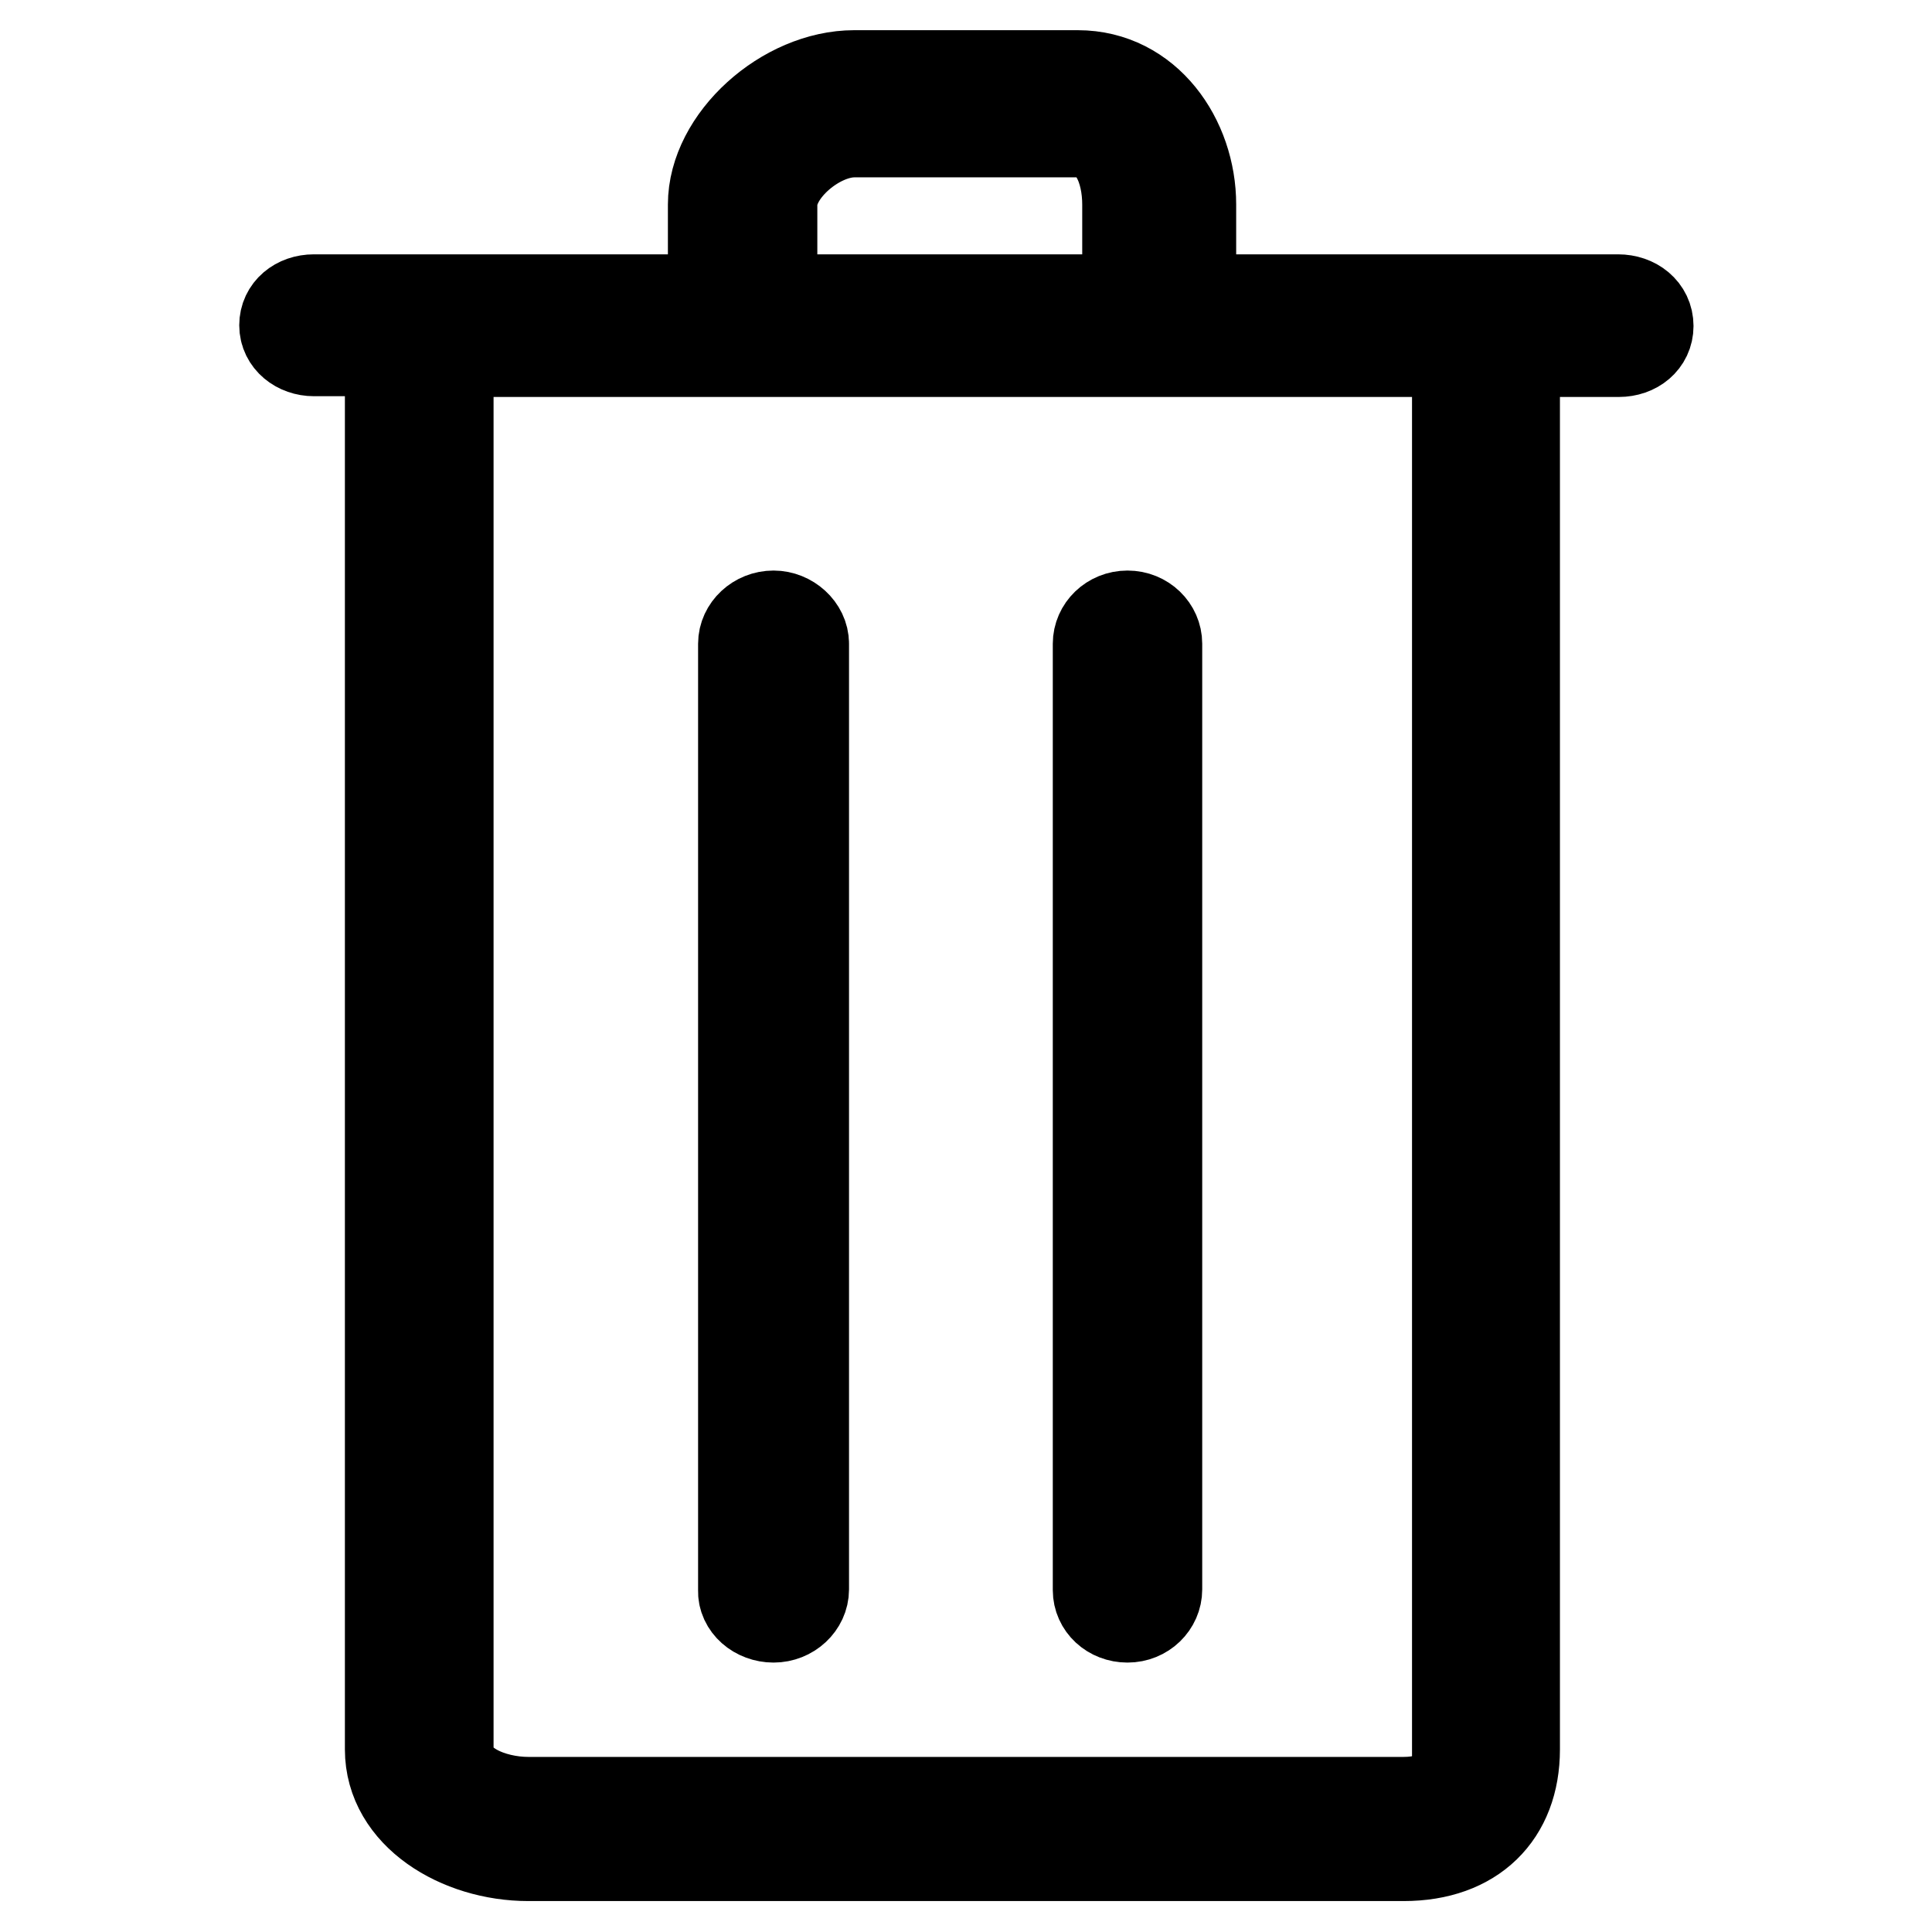 <?xml version="1.0" encoding="utf-8"?>
<!-- Svg Vector Icons : http://www.onlinewebfonts.com/icon -->
<!DOCTYPE svg PUBLIC "-//W3C//DTD SVG 1.1//EN" "http://www.w3.org/Graphics/SVG/1.1/DTD/svg11.dtd">
<svg version="1.1" xmlns="http://www.w3.org/2000/svg" xmlns:xlink="http://www.w3.org/1999/xlink" x="0px" y="0px" viewBox="0 0 256 256" enable-background="new 0 0 256 256" xml:space="preserve">
<g> <path stroke-width="12" fill-opacity="0" stroke="#000000"  d="M102.5,214.3c2.2,0,4-1.7,4-3.7V85.3c0-2-1.9-3.7-4-3.7c-2.2,0-4,1.7-4,3.7v125.4 C98.4,212.7,100.3,214.3,102.5,214.3z M149.4,214.3c2.2,0,3.9-1.7,3.9-3.7V85.3c0-2-1.7-3.7-3.9-3.7s-3.9,1.7-3.9,3.7v125.4 C145.5,212.7,147.2,214.3,149.4,214.3z M214.4,39.7h-56.6V27.1c0-8.6-5.8-17.1-15-17.1h-29.6c-9.2,0-18.7,8.5-18.7,17.1v12.6H41.6 c-2.2,0-3.9,1.4-3.9,3.4c0,2,1.8,3.4,3.9,3.4h10.1v185.3c0,8.6,9.2,14.1,18.3,14.1h116c9.2,0,14.7-5.5,14.7-14.1V46.6h13.8 c2.2,0,3.9-1.4,3.9-3.4C218.4,41.1,216.6,39.7,214.4,39.7z M102.3,27.1c0-4.5,6-9.6,10.9-9.6h29.6c4.8,0,6.6,5.1,6.6,9.6v12.6 h-47.1V27.1z M193.2,231.9c0,4.5-2.3,6.9-7.2,6.9H70c-4.8,0-10.6-2.3-10.6-6.9V46.6h133.7V231.9z"/></g>
</svg>